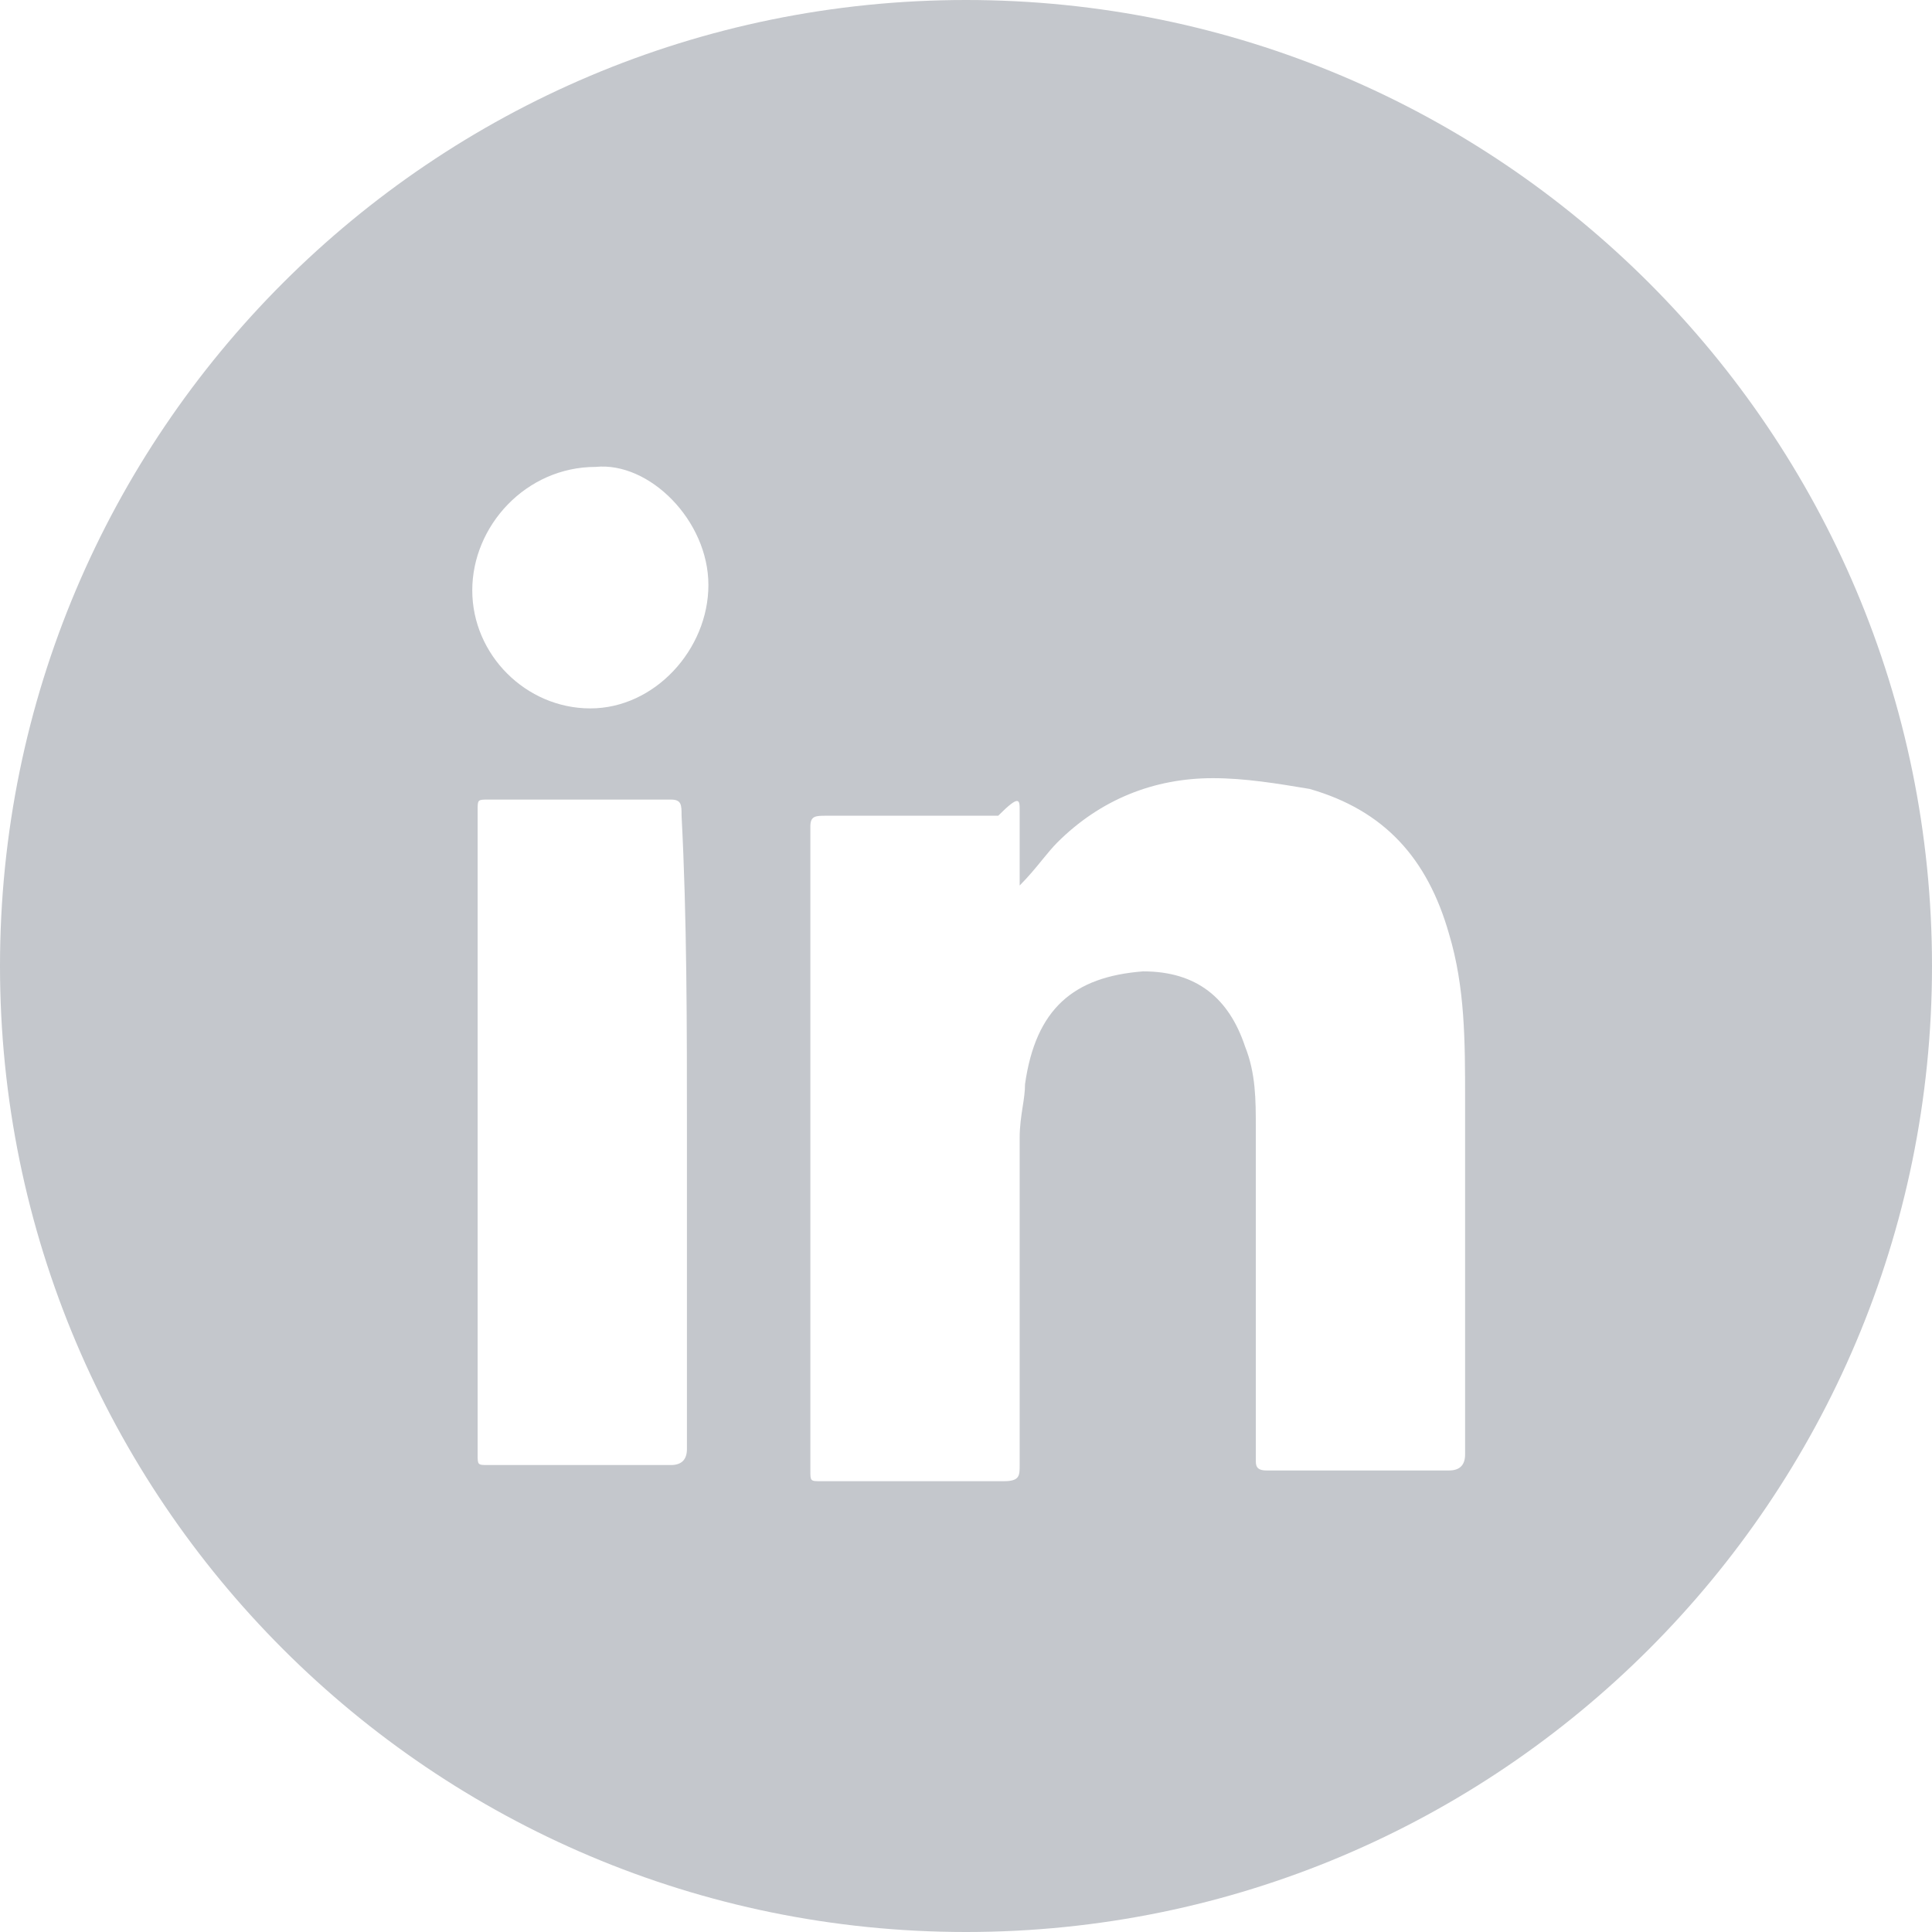 <svg width="36" height="36" viewBox="0 0 36 36" fill="none" xmlns="http://www.w3.org/2000/svg">
<path fill-rule="evenodd" clip-rule="evenodd" d="M18 0C8.059 0 0 8.059 0 18C0 27.941 8.059 36 18 36C27.941 36 36 27.941 36 18C36 8.059 27.941 0 18 0ZM19.421 16.021L19.421 16.021C19.3 16.17 19.165 16.335 19 16.5V15.1C19 14.9 19 14.8 18.6 15.2H15.4C15.2 15.2 15.1 15.2 15.1 15.4V27.4C15.1 27.5 15.1 27.55 15.125 27.575C15.15 27.6 15.2 27.6 15.3 27.6H18.7C19 27.6 19 27.5 19 27.3V21.2C19 20.986 19.029 20.8 19.055 20.628L19.055 20.628C19.079 20.478 19.1 20.339 19.1 20.2C19.3 18.8 20 18.2 21.3 18.1C22.3 18.1 22.9 18.6 23.2 19.5C23.4 20 23.4 20.5 23.4 21V27.2C23.4 27.3 23.4 27.4 23.6 27.4H27C27.2 27.4 27.3 27.3 27.3 27.1V20.5C27.3 19.4 27.3 18.4 27 17.4C26.6 16 25.8 15.1 24.4 14.7C23.8 14.6 23.2 14.5 22.6 14.5C21.5 14.5 20.5 14.9 19.7 15.7C19.61 15.79 19.52 15.9 19.421 16.021ZM12.8 21.099V26.999C12.8 27.199 12.7 27.299 12.5 27.299H9.1H9.1C9 27.299 8.95 27.299 8.925 27.274C8.9 27.249 8.9 27.199 8.9 27.099V15.099C8.9 14.999 8.9 14.949 8.925 14.924C8.95 14.899 9 14.899 9.1 14.899H12.5C12.7 14.899 12.7 14.999 12.7 15.199C12.8 17.099 12.8 19.099 12.8 21.099ZM11 13.2C12.2 13.2 13.2 12.1 13.2 10.9C13.2 9.7 12.1 8.6 11.1 8.7C9.8 8.7 8.8 9.8 8.8 11C8.8 12.2 9.8 13.2 11 13.2Z" fill="#C4C7CC"/>
</svg>

